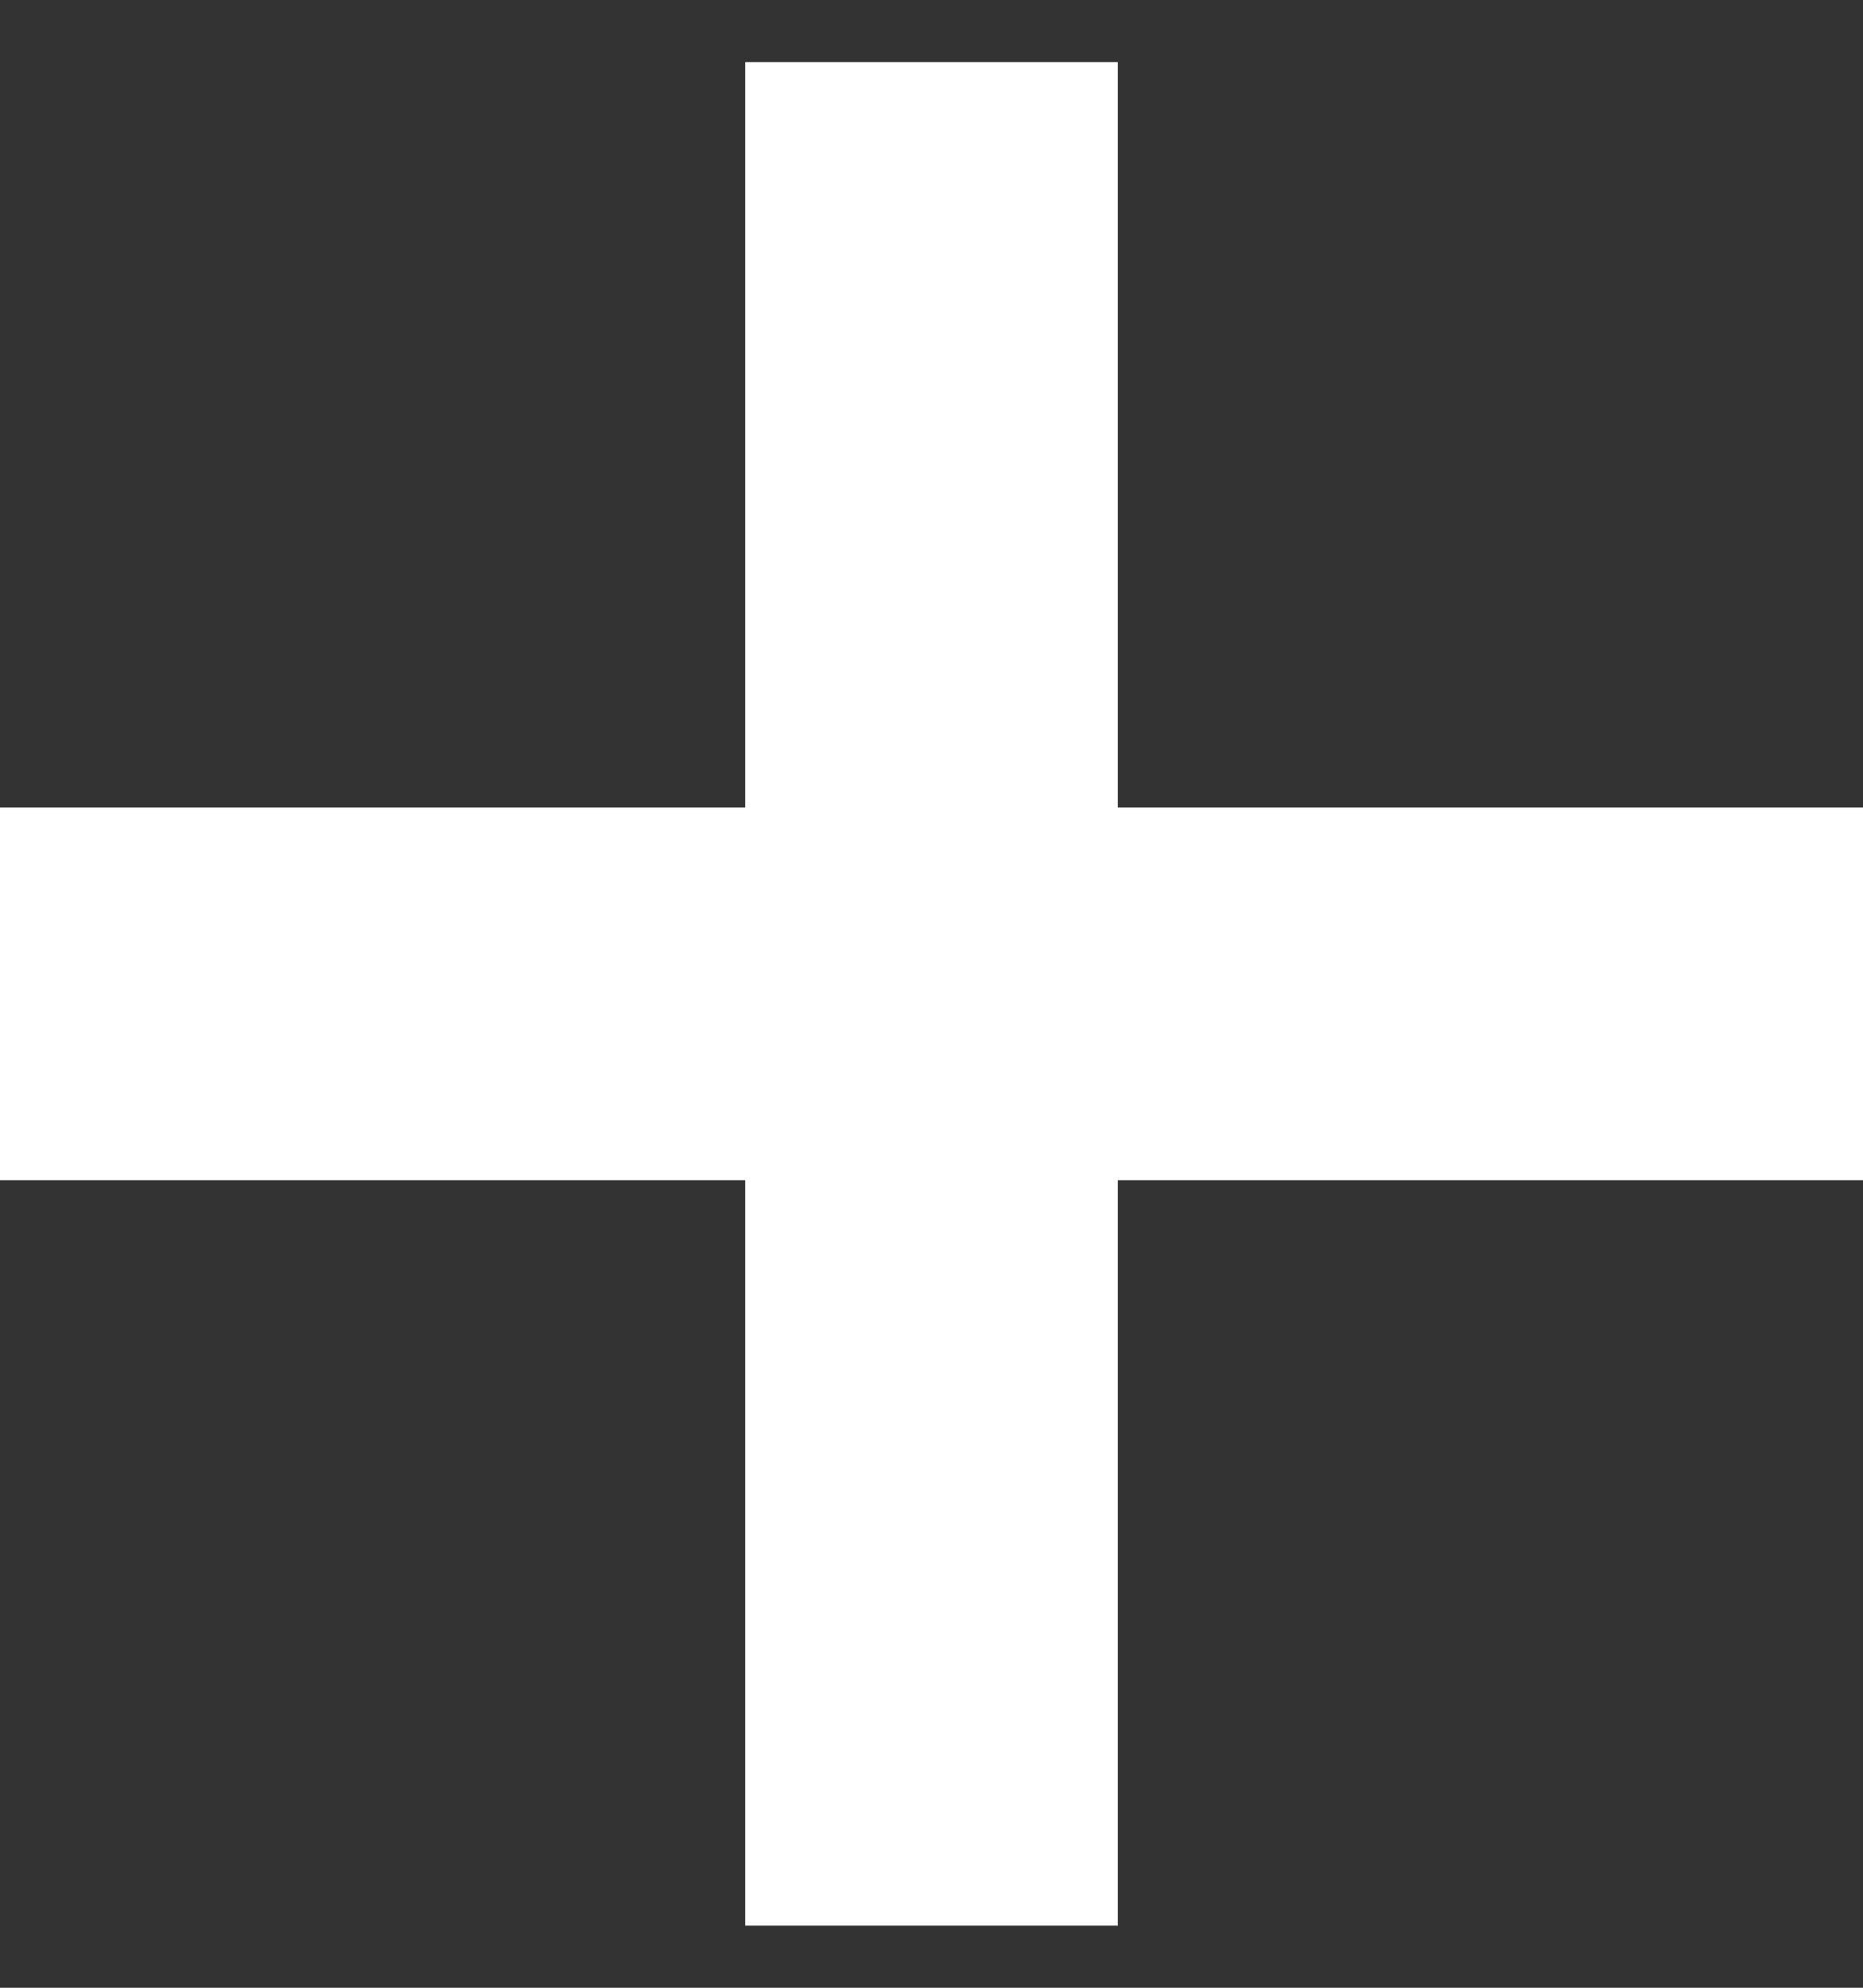 <svg fill="none" height="16" viewBox="0 0 15 16" width="15" xmlns="http://www.w3.org/2000/svg"><rect x="0" y="0" width="15" height="16" fill="#333333" stroke="none"/><g stroke="#fff" stroke-width="3"><path d="m7.5.5v15"/><path d="m15 8h-15"/></g></svg>